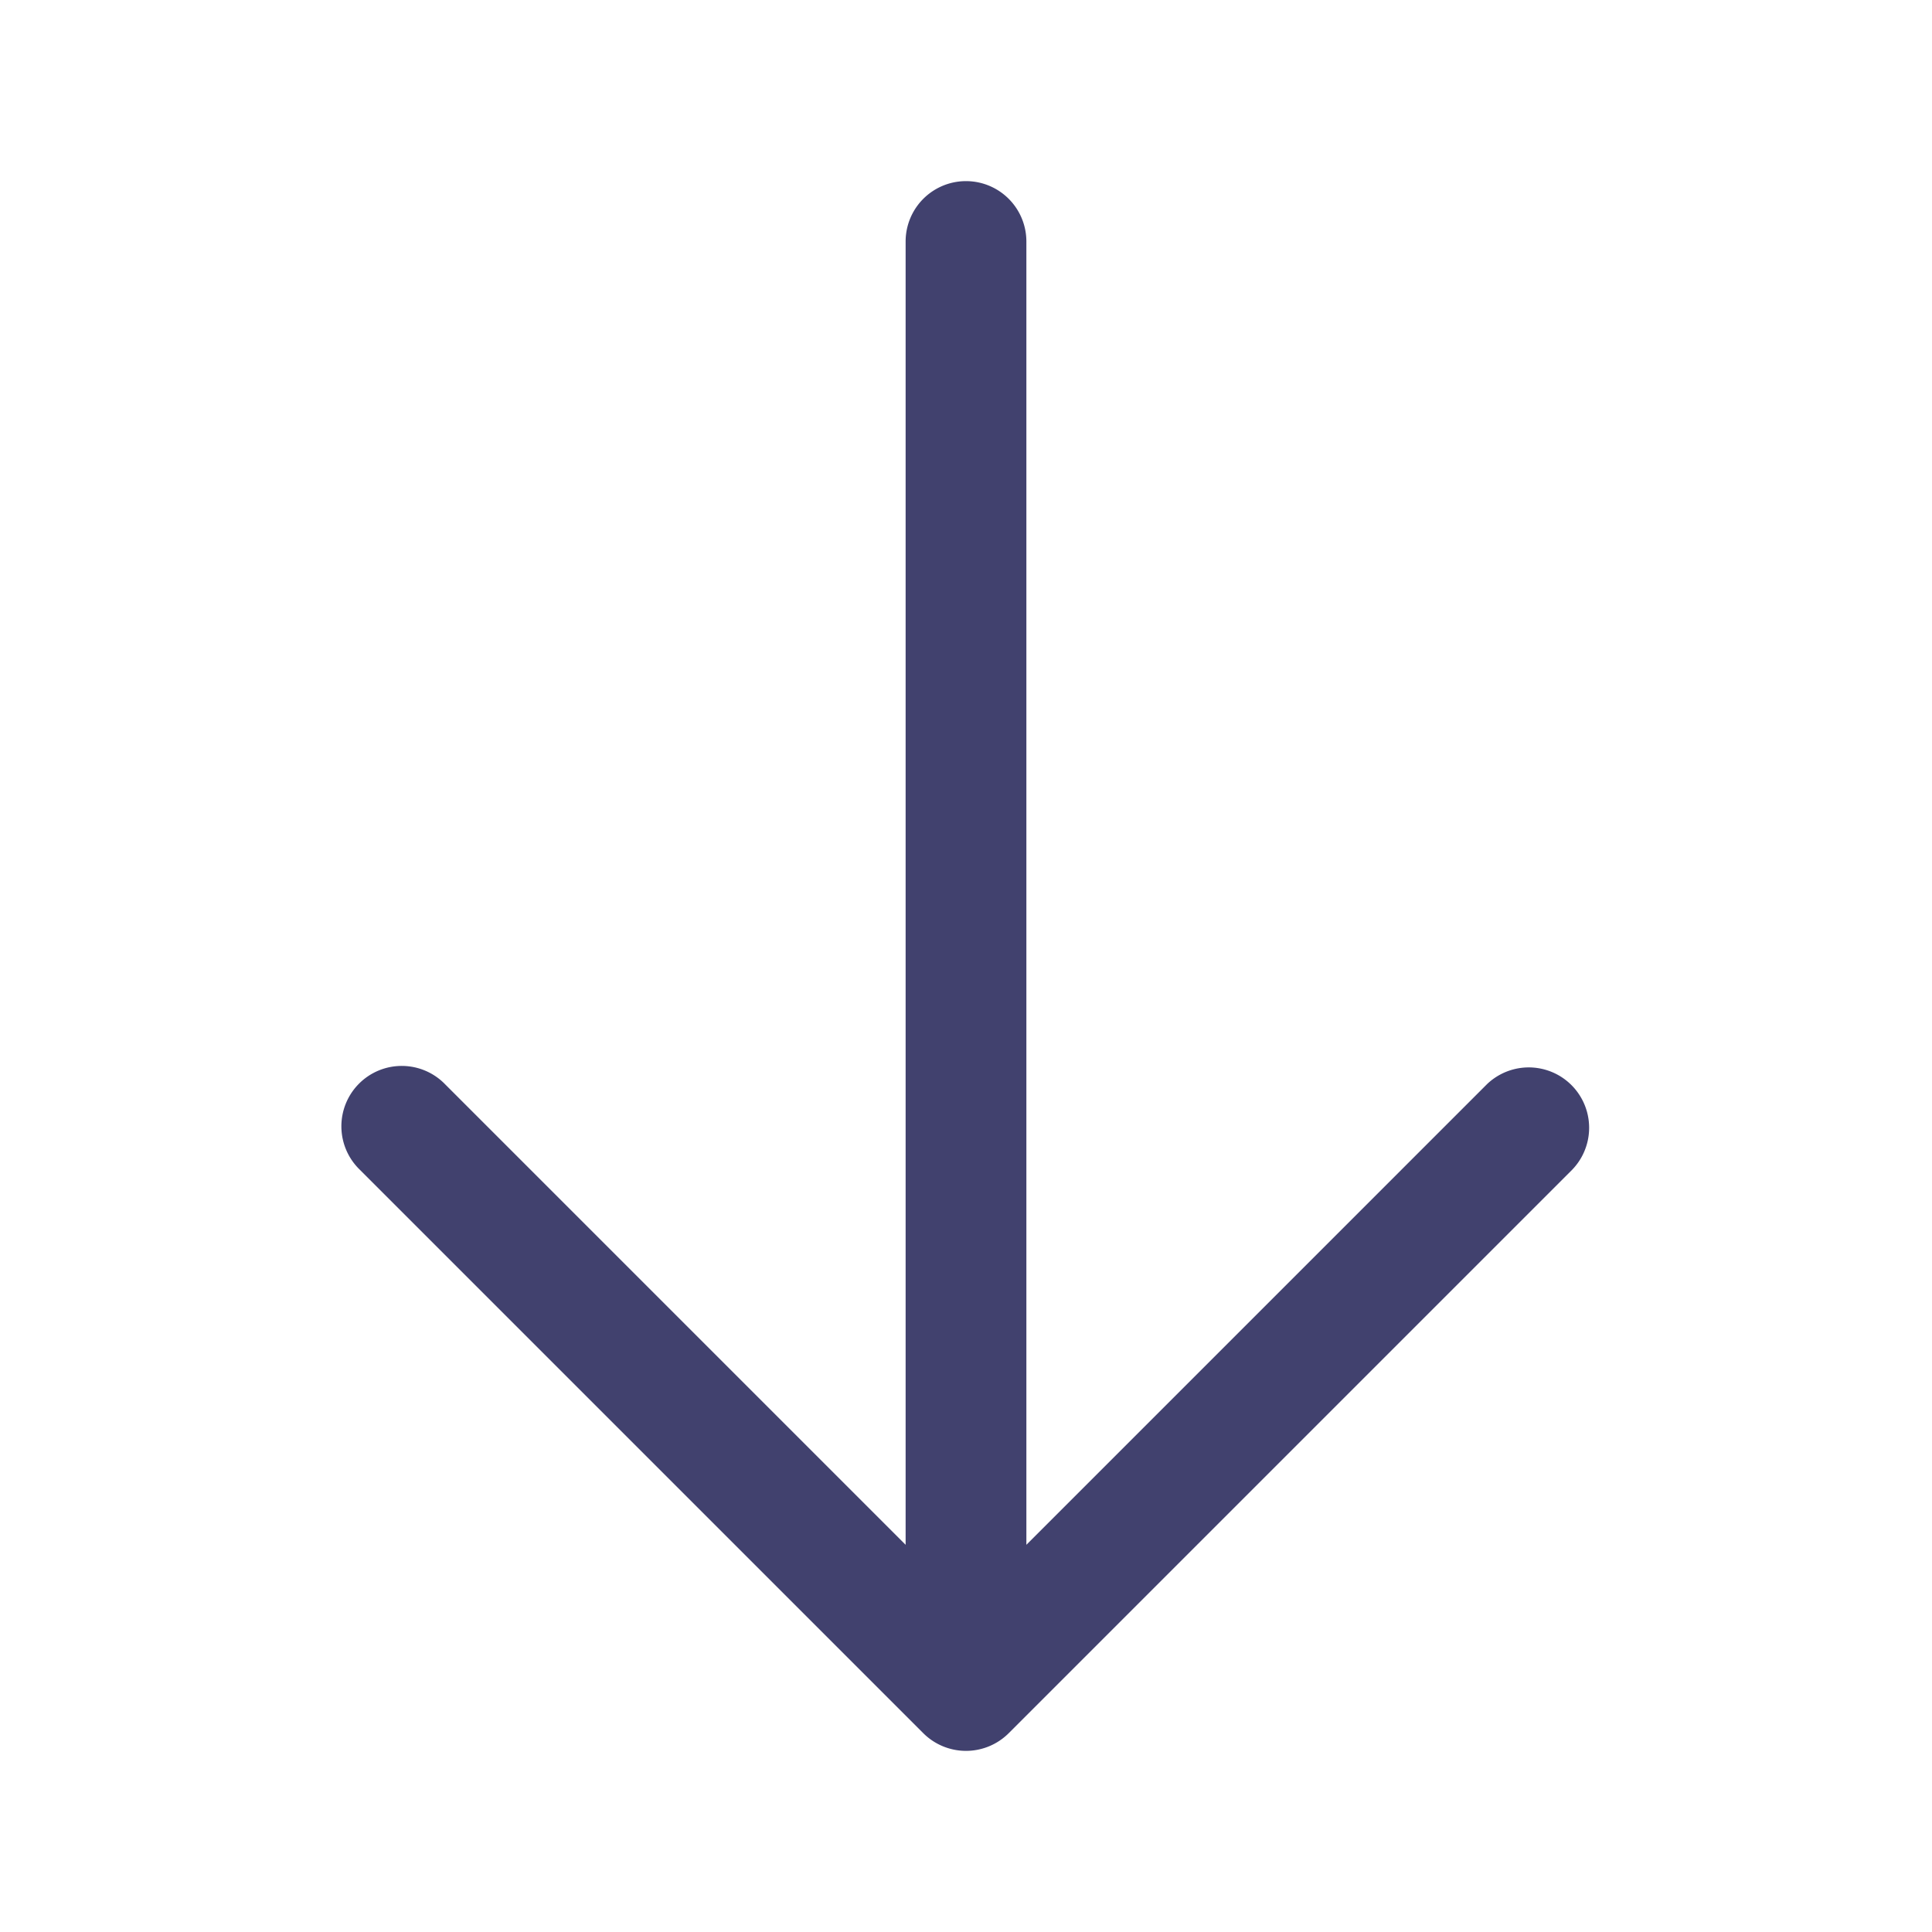 <?xml version="1.0" encoding="utf-8"?><!-- Скачано с сайта svg4.ru / Downloaded from svg4.ru -->
<svg width="800px" height="800px" viewBox="0 0 24 24" id="magicoon-Regular" xmlns="http://www.w3.org/2000/svg">
<defs>
<style>.cls-1{fill:#41416e;}</style>
</defs>
<title>arrow-down</title>
<g id="arrow-down-Regular">
<path id="arrow-down-Regular-2" data-name="arrow-down-Regular" class="cls-1" d="M19.53,14.531l-7,7a.751.751,0,0,1-1.06,0l-7-7A.75.75,0,1,1,5.53,13.47l5.72,5.72V3a.75.75,0,0,1,1.5,0V19.19l5.72-5.72a.75.75,0,0,1,1.06,1.061Z"/>
</g>
</svg>